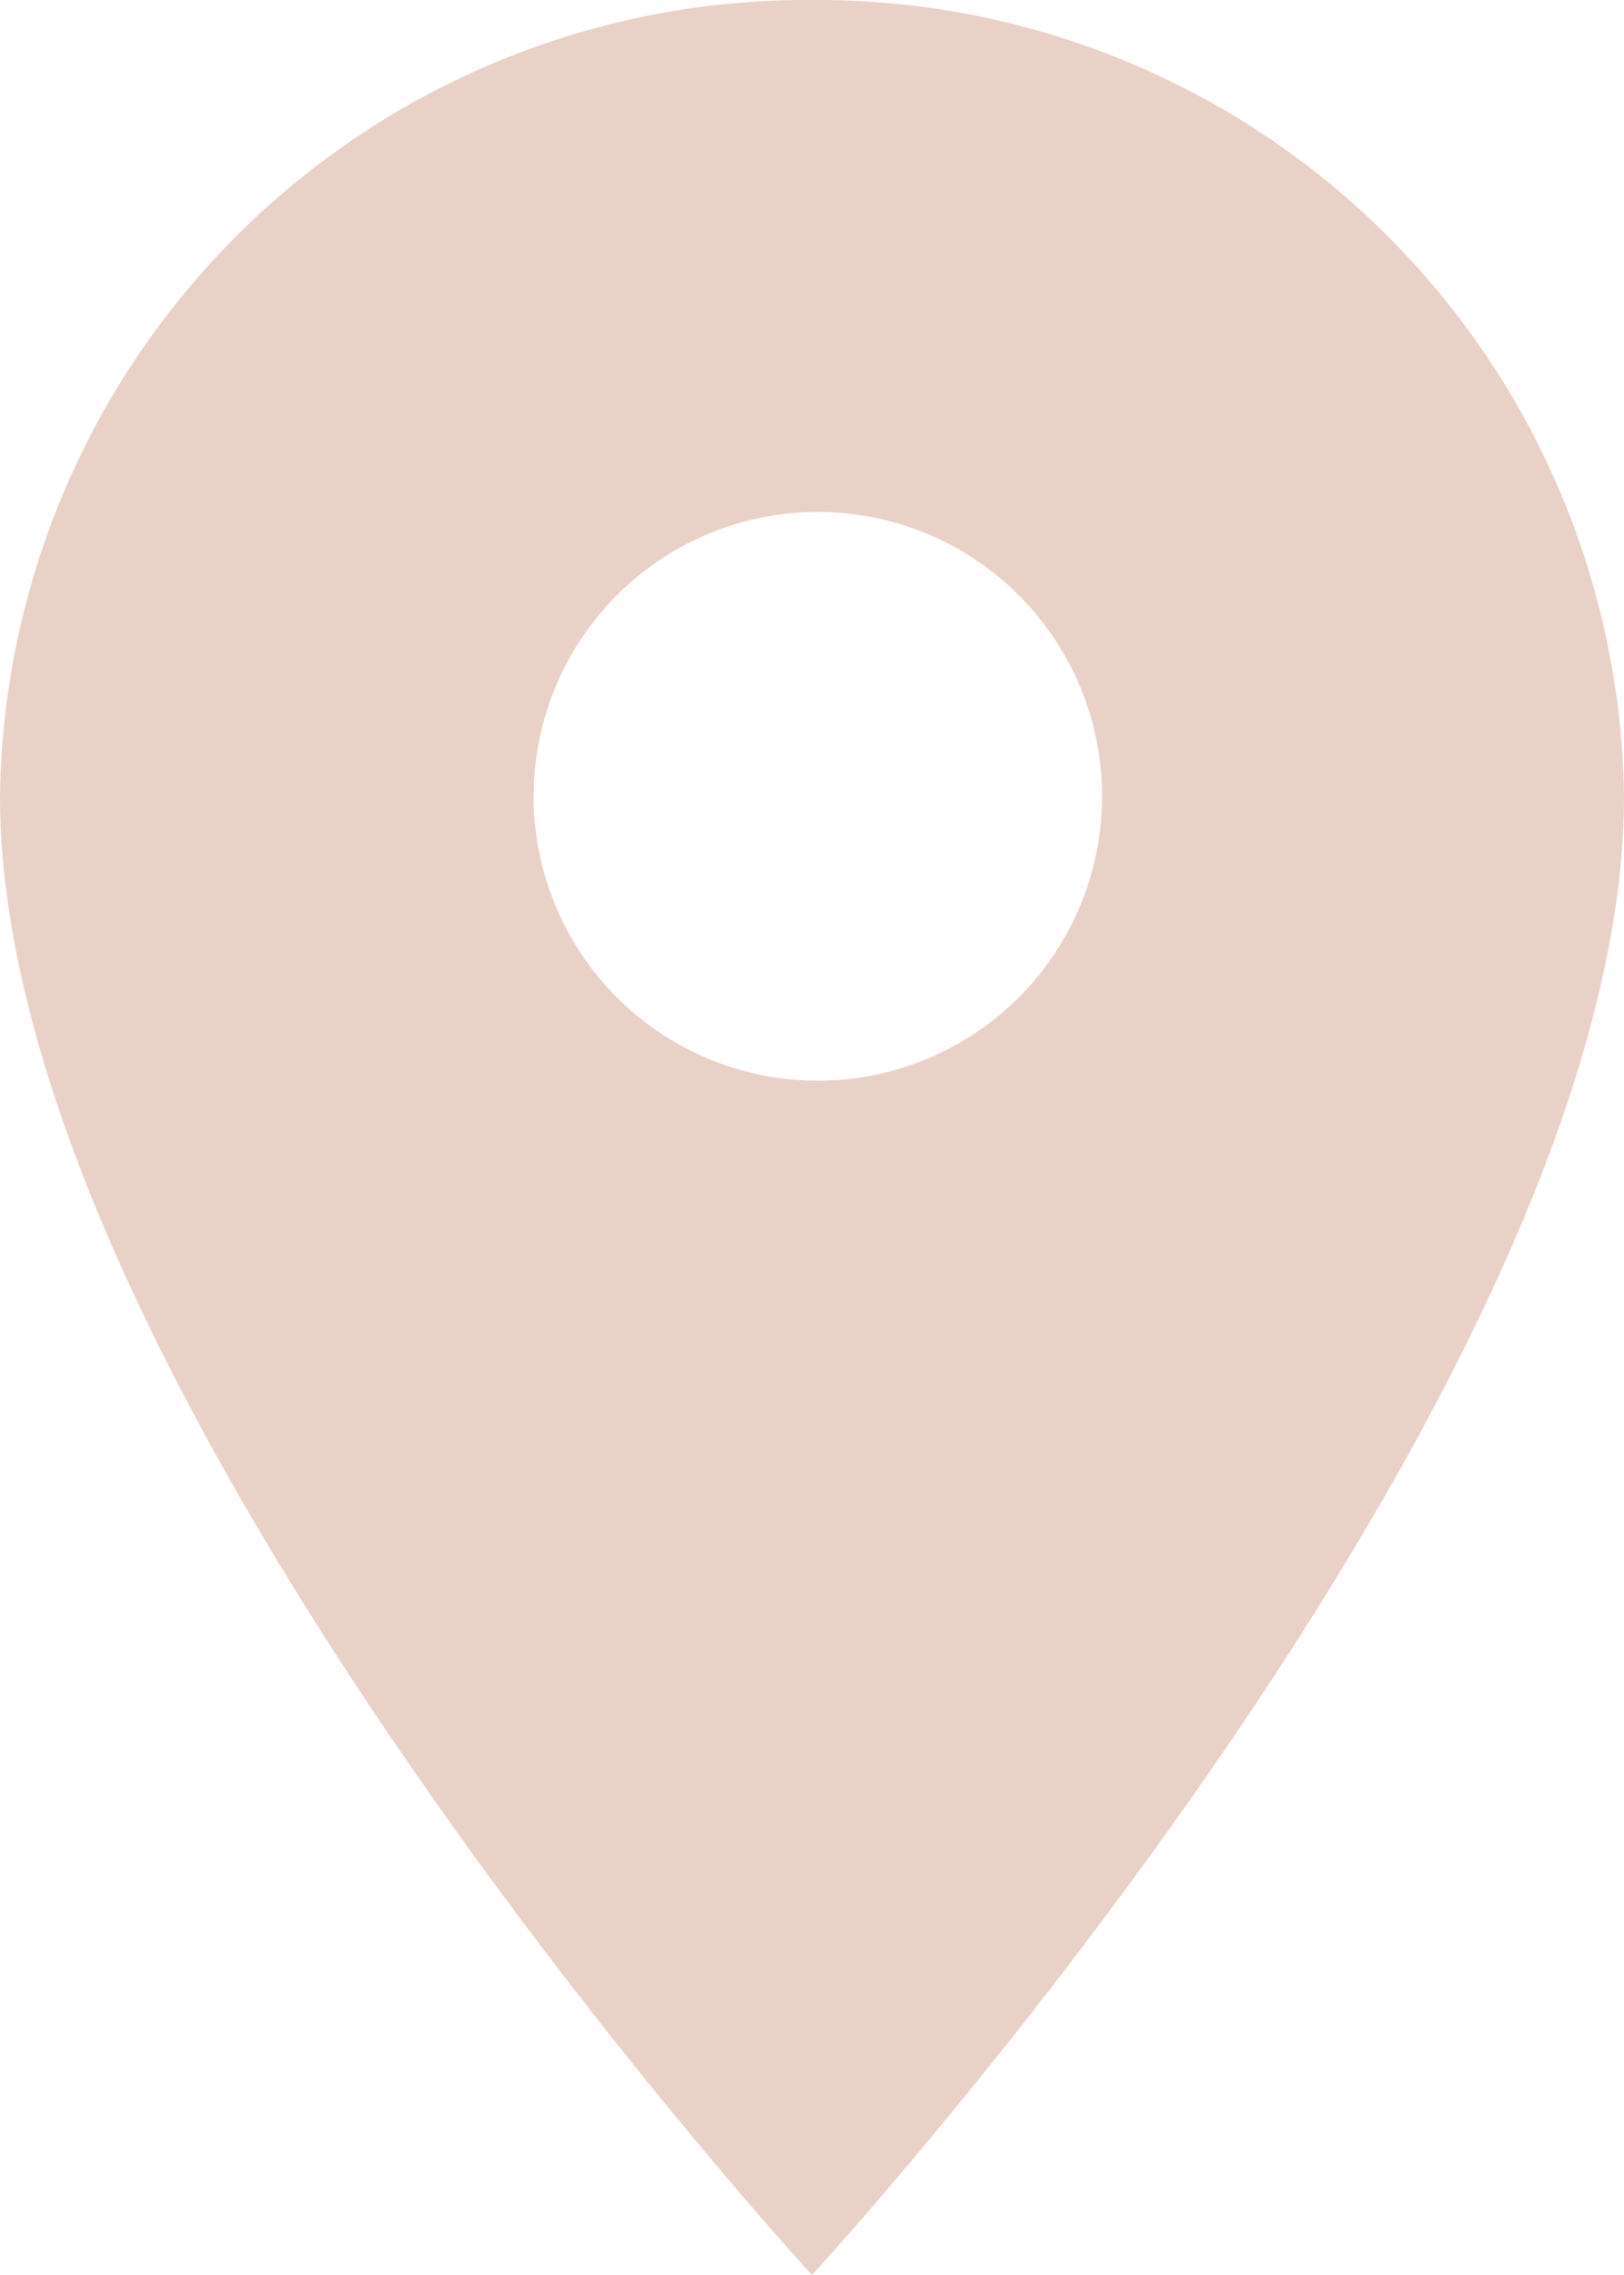 <svg xmlns="http://www.w3.org/2000/svg" width="20" height="28" viewBox="0 0 20 28">
  <path id="Icon_ionic-md-pin" data-name="Icon ionic-md-pin" d="M16.75,2.25a9.93,9.93,0,0,0-10,9.8c0,7.35,10,18.2,10,18.2s10-10.85,10-18.2A9.93,9.93,0,0,0,16.75,2.25Zm0,13.3a3.5,3.5,0,1,1,3.572-3.5A3.5,3.5,0,0,1,16.75,15.55Z" transform="translate(-6.75 -2.25)" fill="#ead1c7"/>
</svg>
